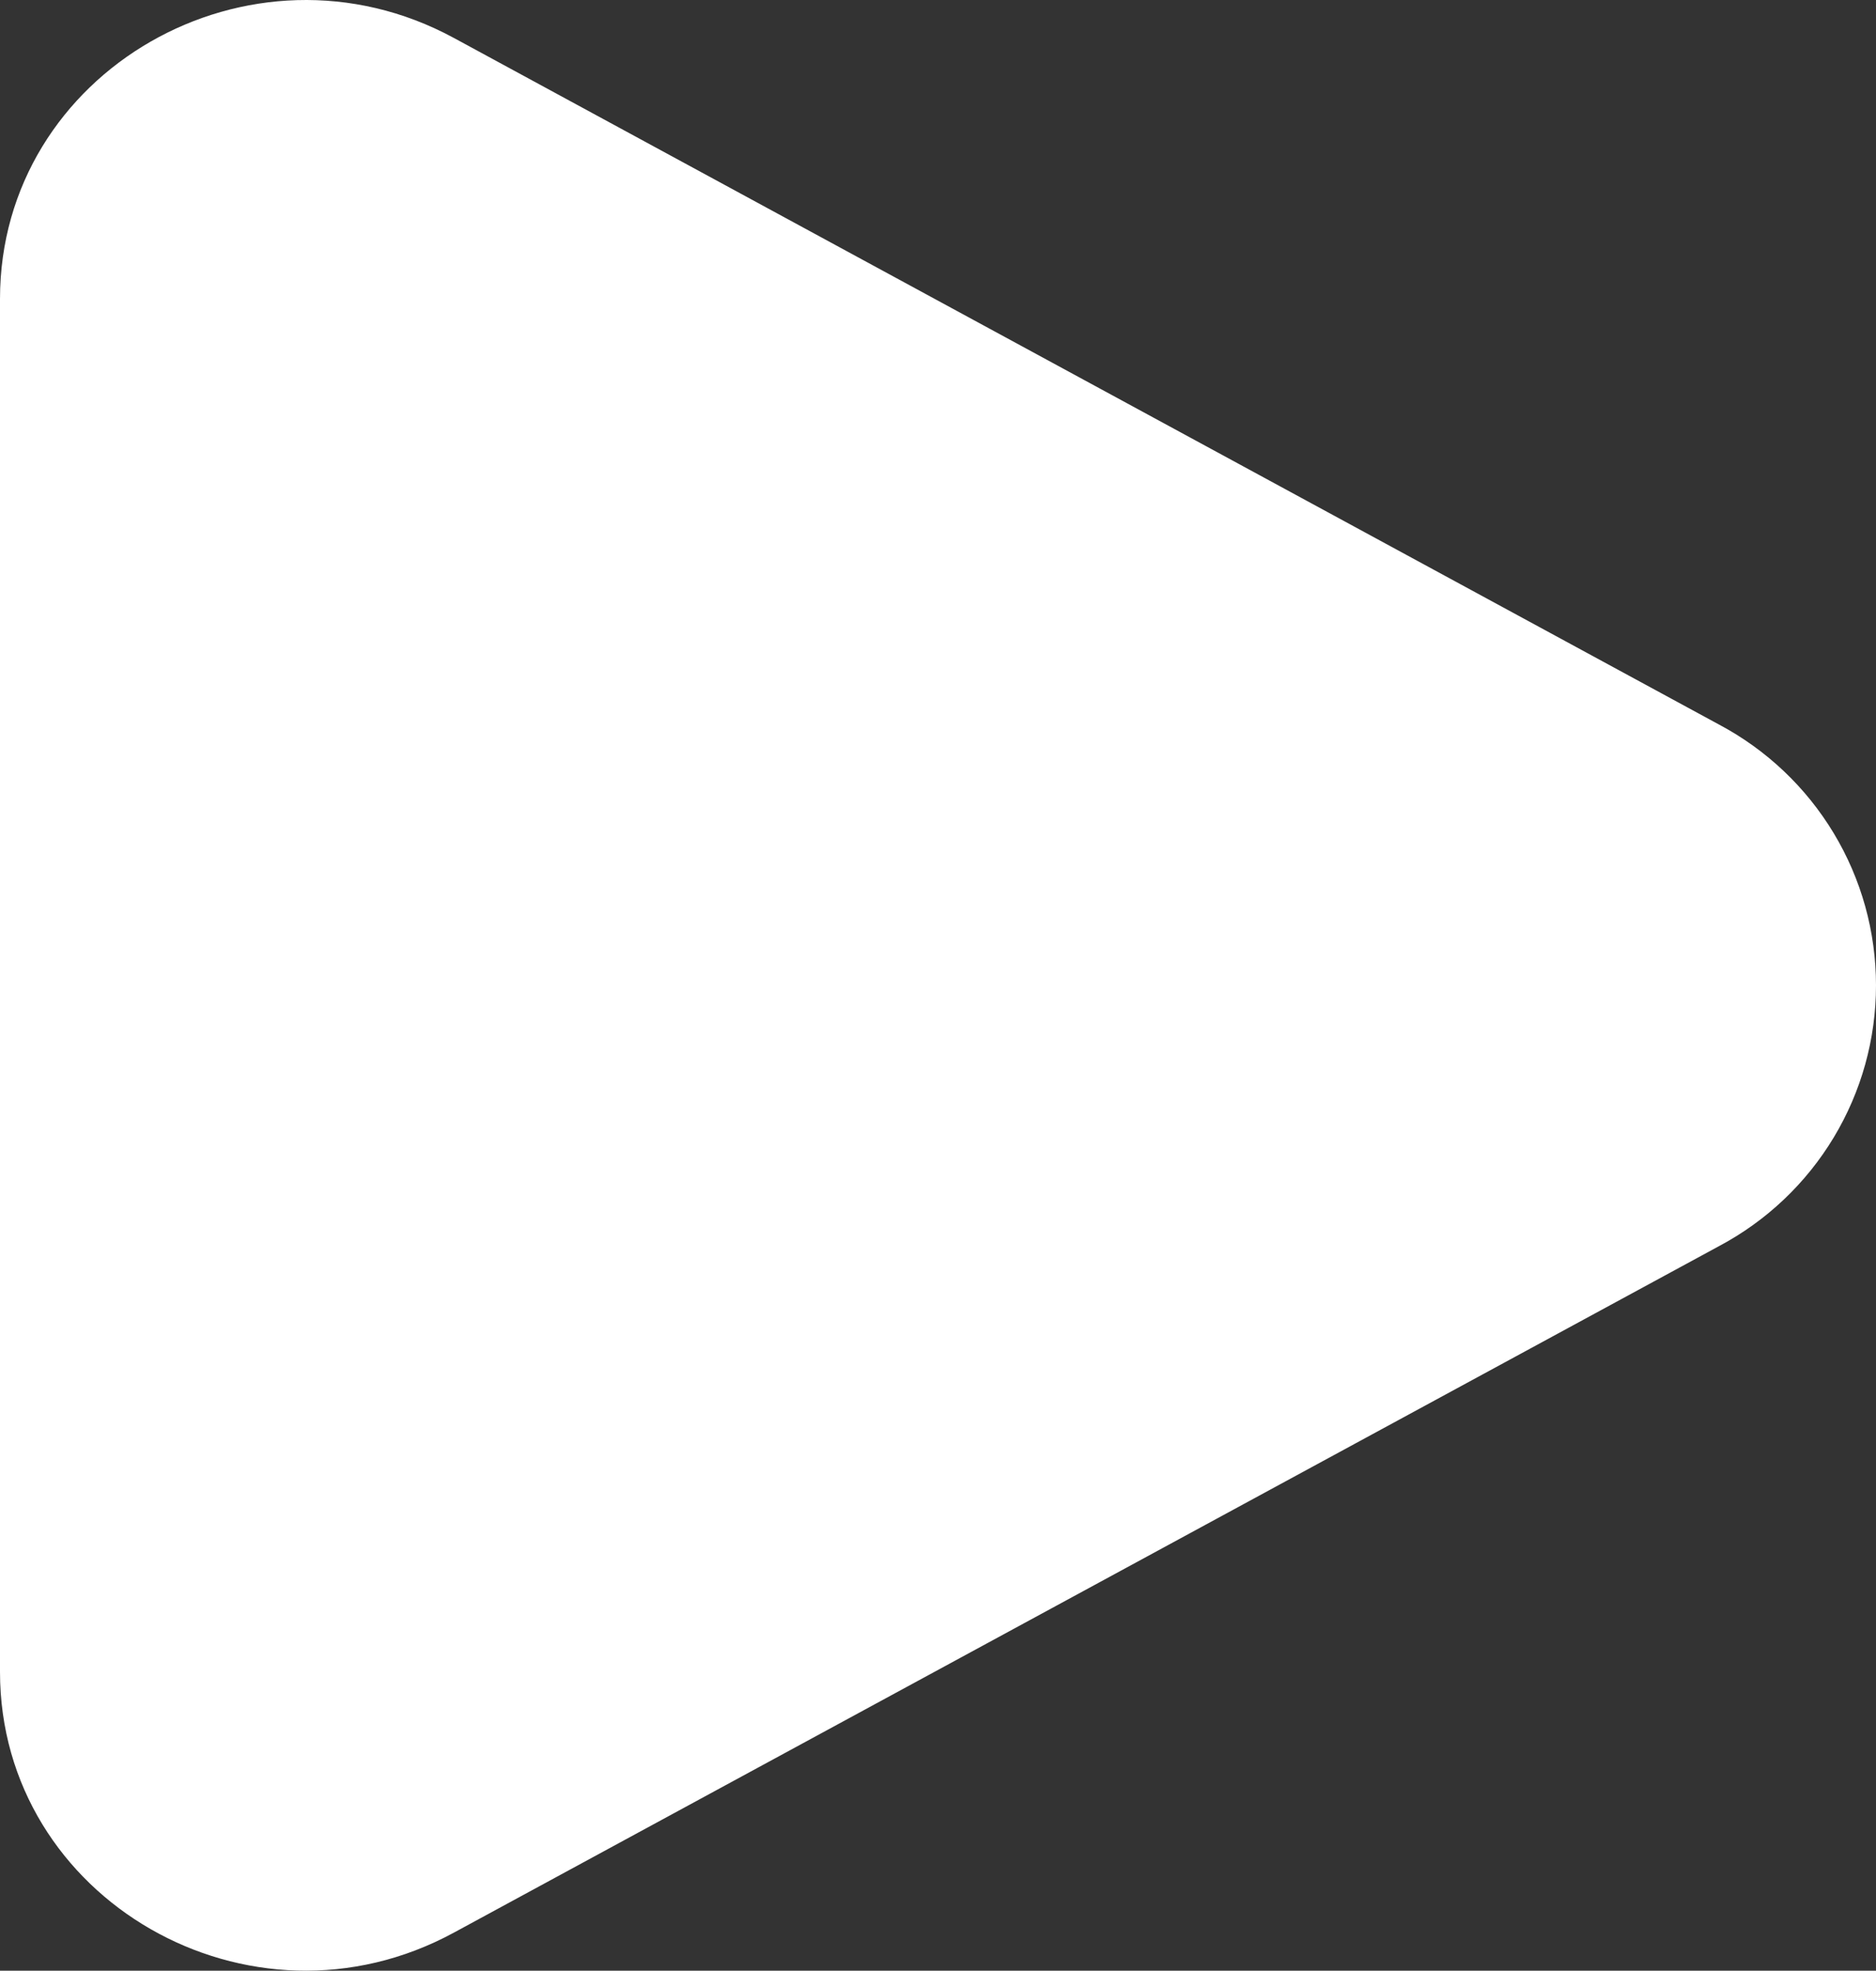 <?xml version="1.0" encoding="UTF-8"?> <svg xmlns="http://www.w3.org/2000/svg" width="79" height="83" viewBox="0 0 79 83" fill="none"><rect x="0" y="0" width="79" height="83" fill="#333333" stroke="none"/><path d="M72.387 30.515C74.384 31.575 76.055 33.157 77.22 35.093C78.385 37.028 79 39.243 79 41.5C79 43.758 78.385 45.972 77.22 47.907C76.055 49.843 74.384 51.425 72.387 52.485L19.114 81.397C10.537 86.057 0 79.998 0 70.416L0 12.588C0 3.002 10.537 -3.053 19.114 1.599L72.387 30.515Z" fill="white"></path></svg> 